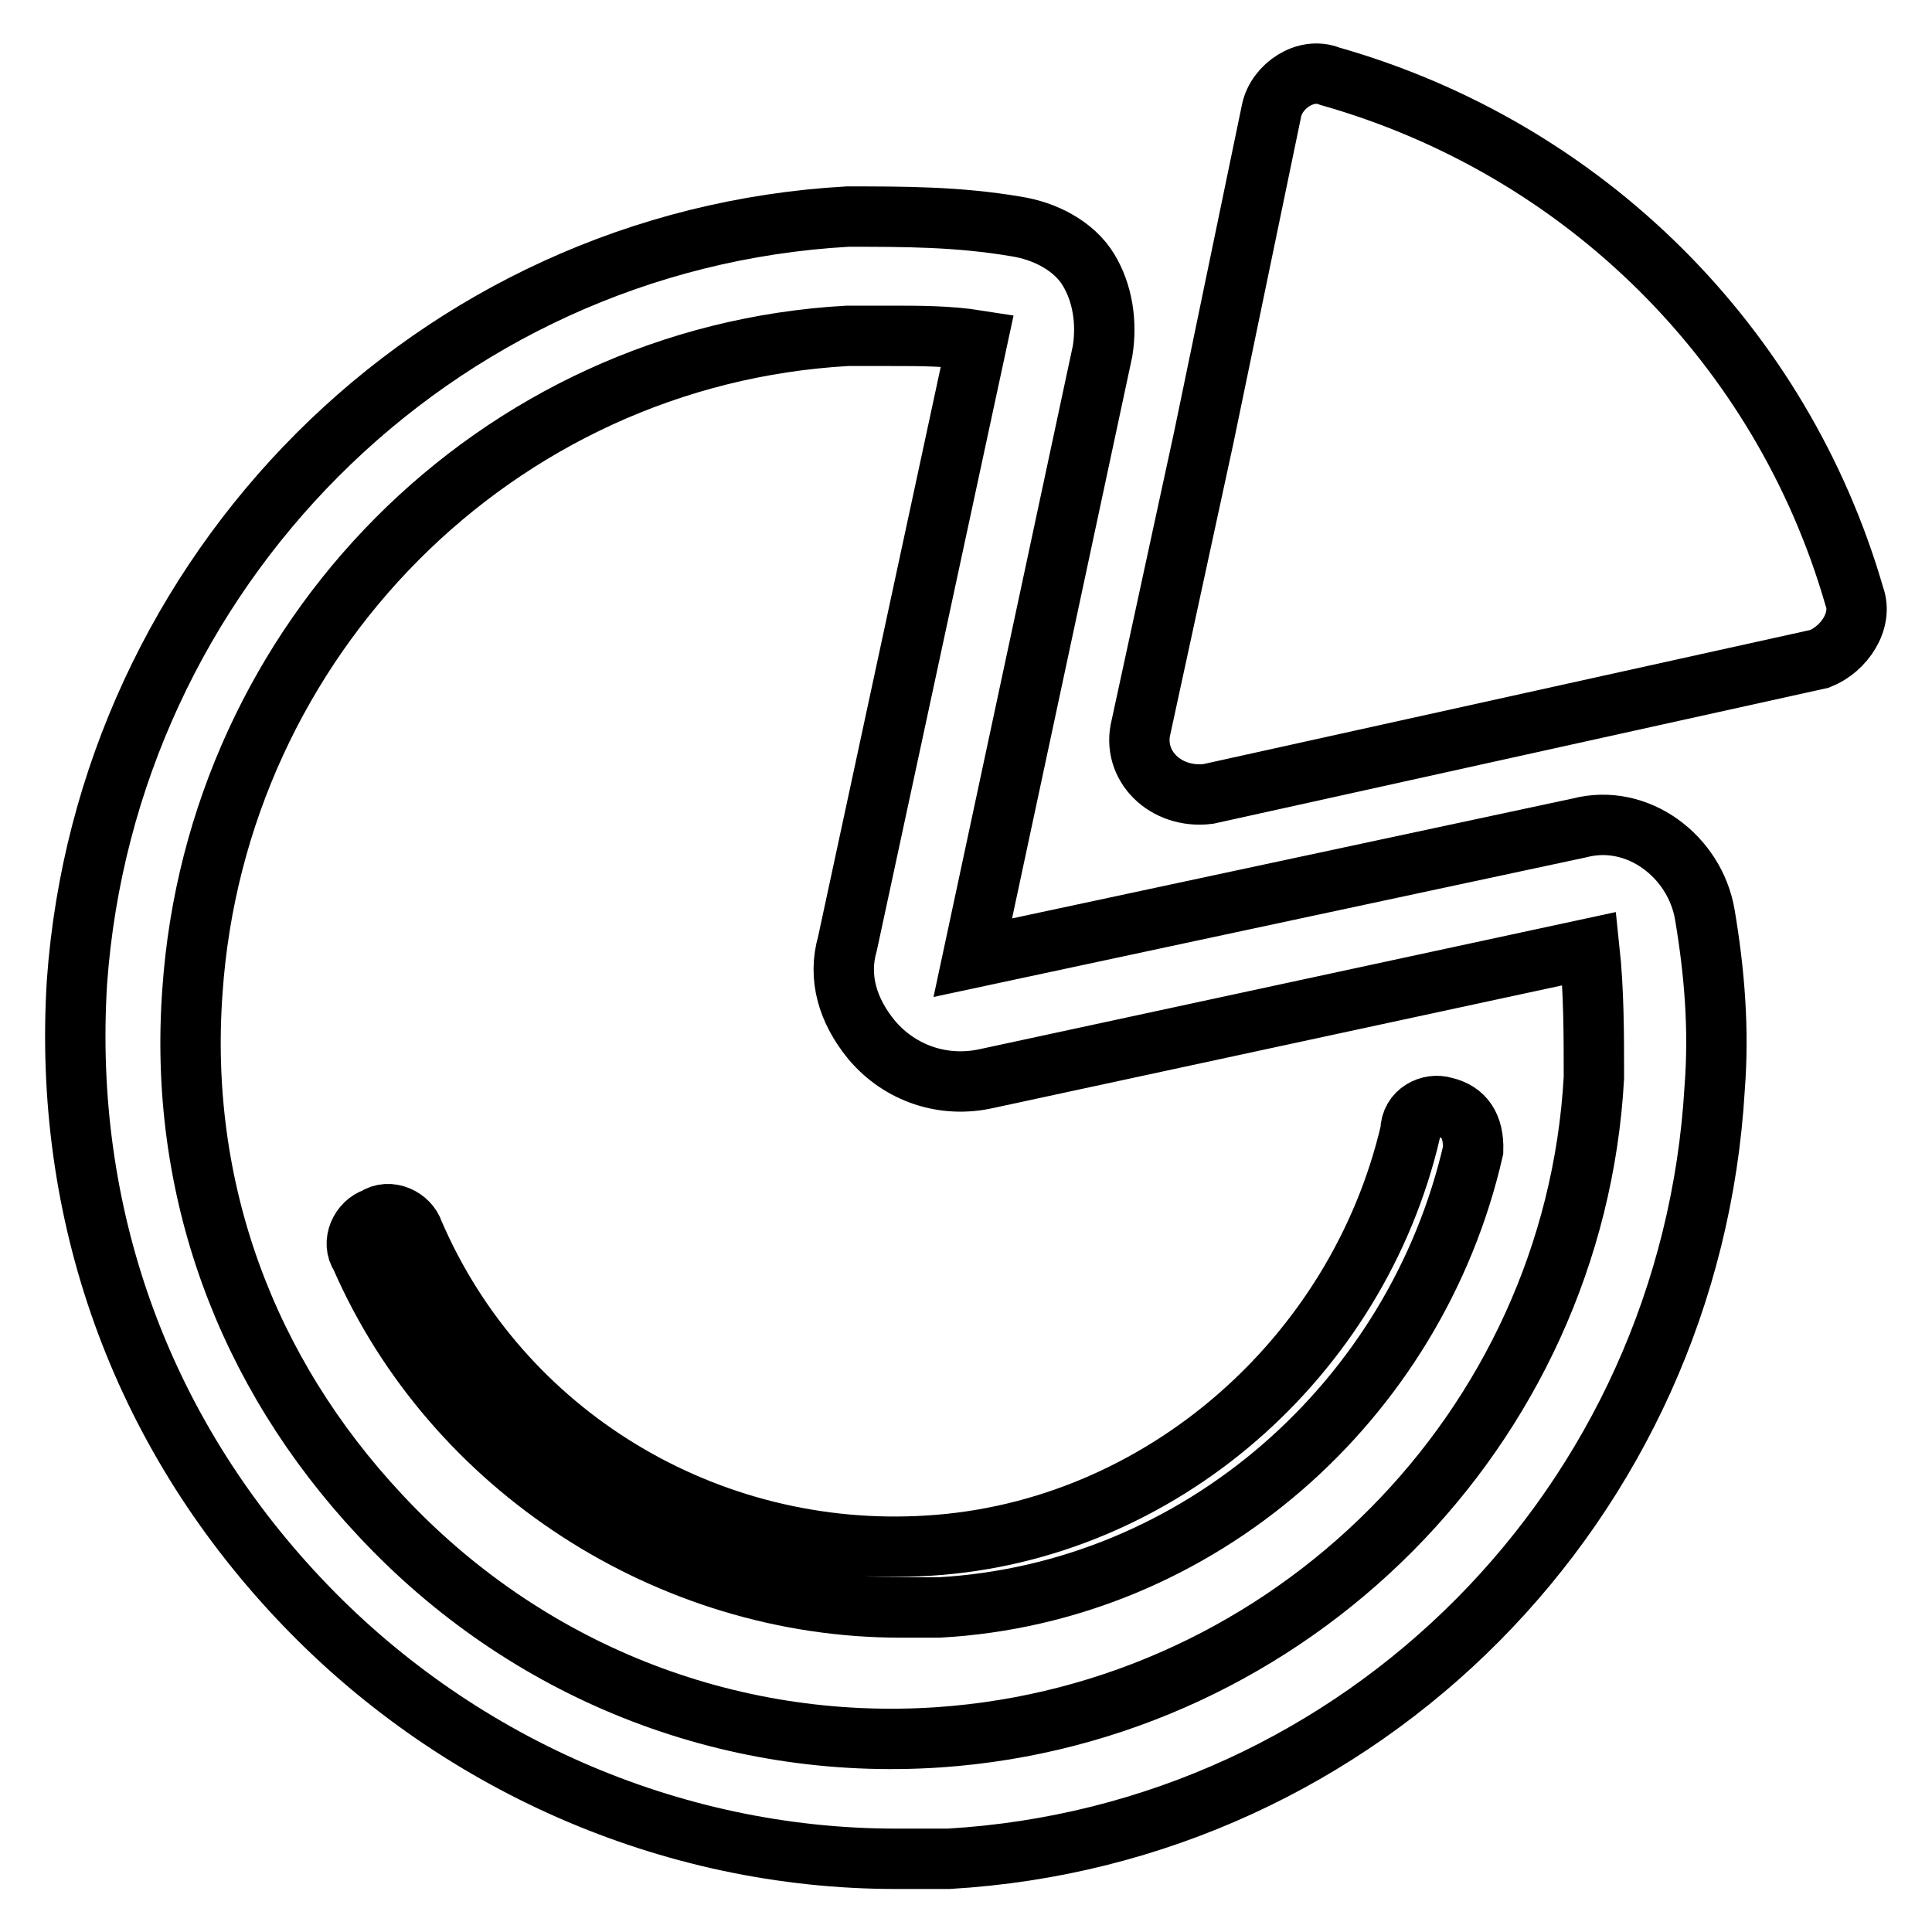 <?xml version="1.0" encoding="utf-8"?>
<!-- Svg Vector Icons : http://www.onlinewebfonts.com/icon -->
<!DOCTYPE svg PUBLIC "-//W3C//DTD SVG 1.1//EN" "http://www.w3.org/Graphics/SVG/1.1/DTD/svg11.dtd">
<svg version="1.1" xmlns="http://www.w3.org/2000/svg" xmlns:xlink="http://www.w3.org/1999/xlink" x="0px" y="0px" viewBox="0 0 256 256" enable-background="new 0 0 256 256" xml:space="preserve">
<g><g><path stroke-width="8" fill-opacity="0" stroke="#000000"  d="M209.3,109.7l-80.4,17.2l17.2-80.4c0.6-3.8,0-7.7-1.9-10.8s-5.7-5.1-9.6-5.7c-7.7-1.3-14.7-1.3-22.3-1.3C57.4,31.8,14.1,75.8,10.2,130.1c-1.9,30.6,8.3,59.3,29.4,81.7c20.4,21.7,49.1,34.5,79.1,34.5c2.6,0,4.5,0,7,0c54.9-3.2,98.3-47.2,101.5-102.1c0.6-7.7,0-15.3-1.3-23C224.6,113.5,217,107.7,209.3,109.7z M211.2,142.8c-2.6,46.6-40.2,84.2-86.8,87.4c-28.1,1.9-54.9-8.9-74-29.4c-17.9-19.1-26.8-43.4-24.9-69.5c3.2-46.6,40.2-84.2,86.8-86.8c1.9,0,3.8,0,5.7,0c3.8,0,7.7,0,11.5,0.6L112.3,125c-1.3,4.5,0,8.9,3.2,12.8c3.8,4.5,9.6,6.4,15.3,5.1l79.8-17.2C211.2,131.3,211.2,137.1,211.2,142.8z"/><path stroke-width="8" fill-opacity="0" stroke="#000000"  d="M191.4,146.7c-1.9-0.6-4.5,0.6-4.5,3.2c-7,30-33.2,53-63.8,54.9c-29.4,1.9-56.8-14.7-68.3-41.5c-0.6-1.9-3.2-3.2-5.1-1.9c-1.9,0.6-3.2,3.2-1.9,5.1C60,194.5,88.7,213,119.3,213c1.9,0,3.2,0,5.1,0c34.5-1.9,63.2-27.4,70.8-60.6C195.3,149.2,194,147.3,191.4,146.7z"/><path stroke-width="8" fill-opacity="0" stroke="#000000"  d="M245.7,79c-9.6-33.2-35.7-59.3-69.5-68.9c-3.2-1.3-7,1.3-7.7,4.5L159.5,58l-8.3,38.3c-1.3,5.1,3.2,9.6,8.9,8.9l81-17.9C244.4,86,246.9,82.2,245.7,79z"/></g></g>
</svg>